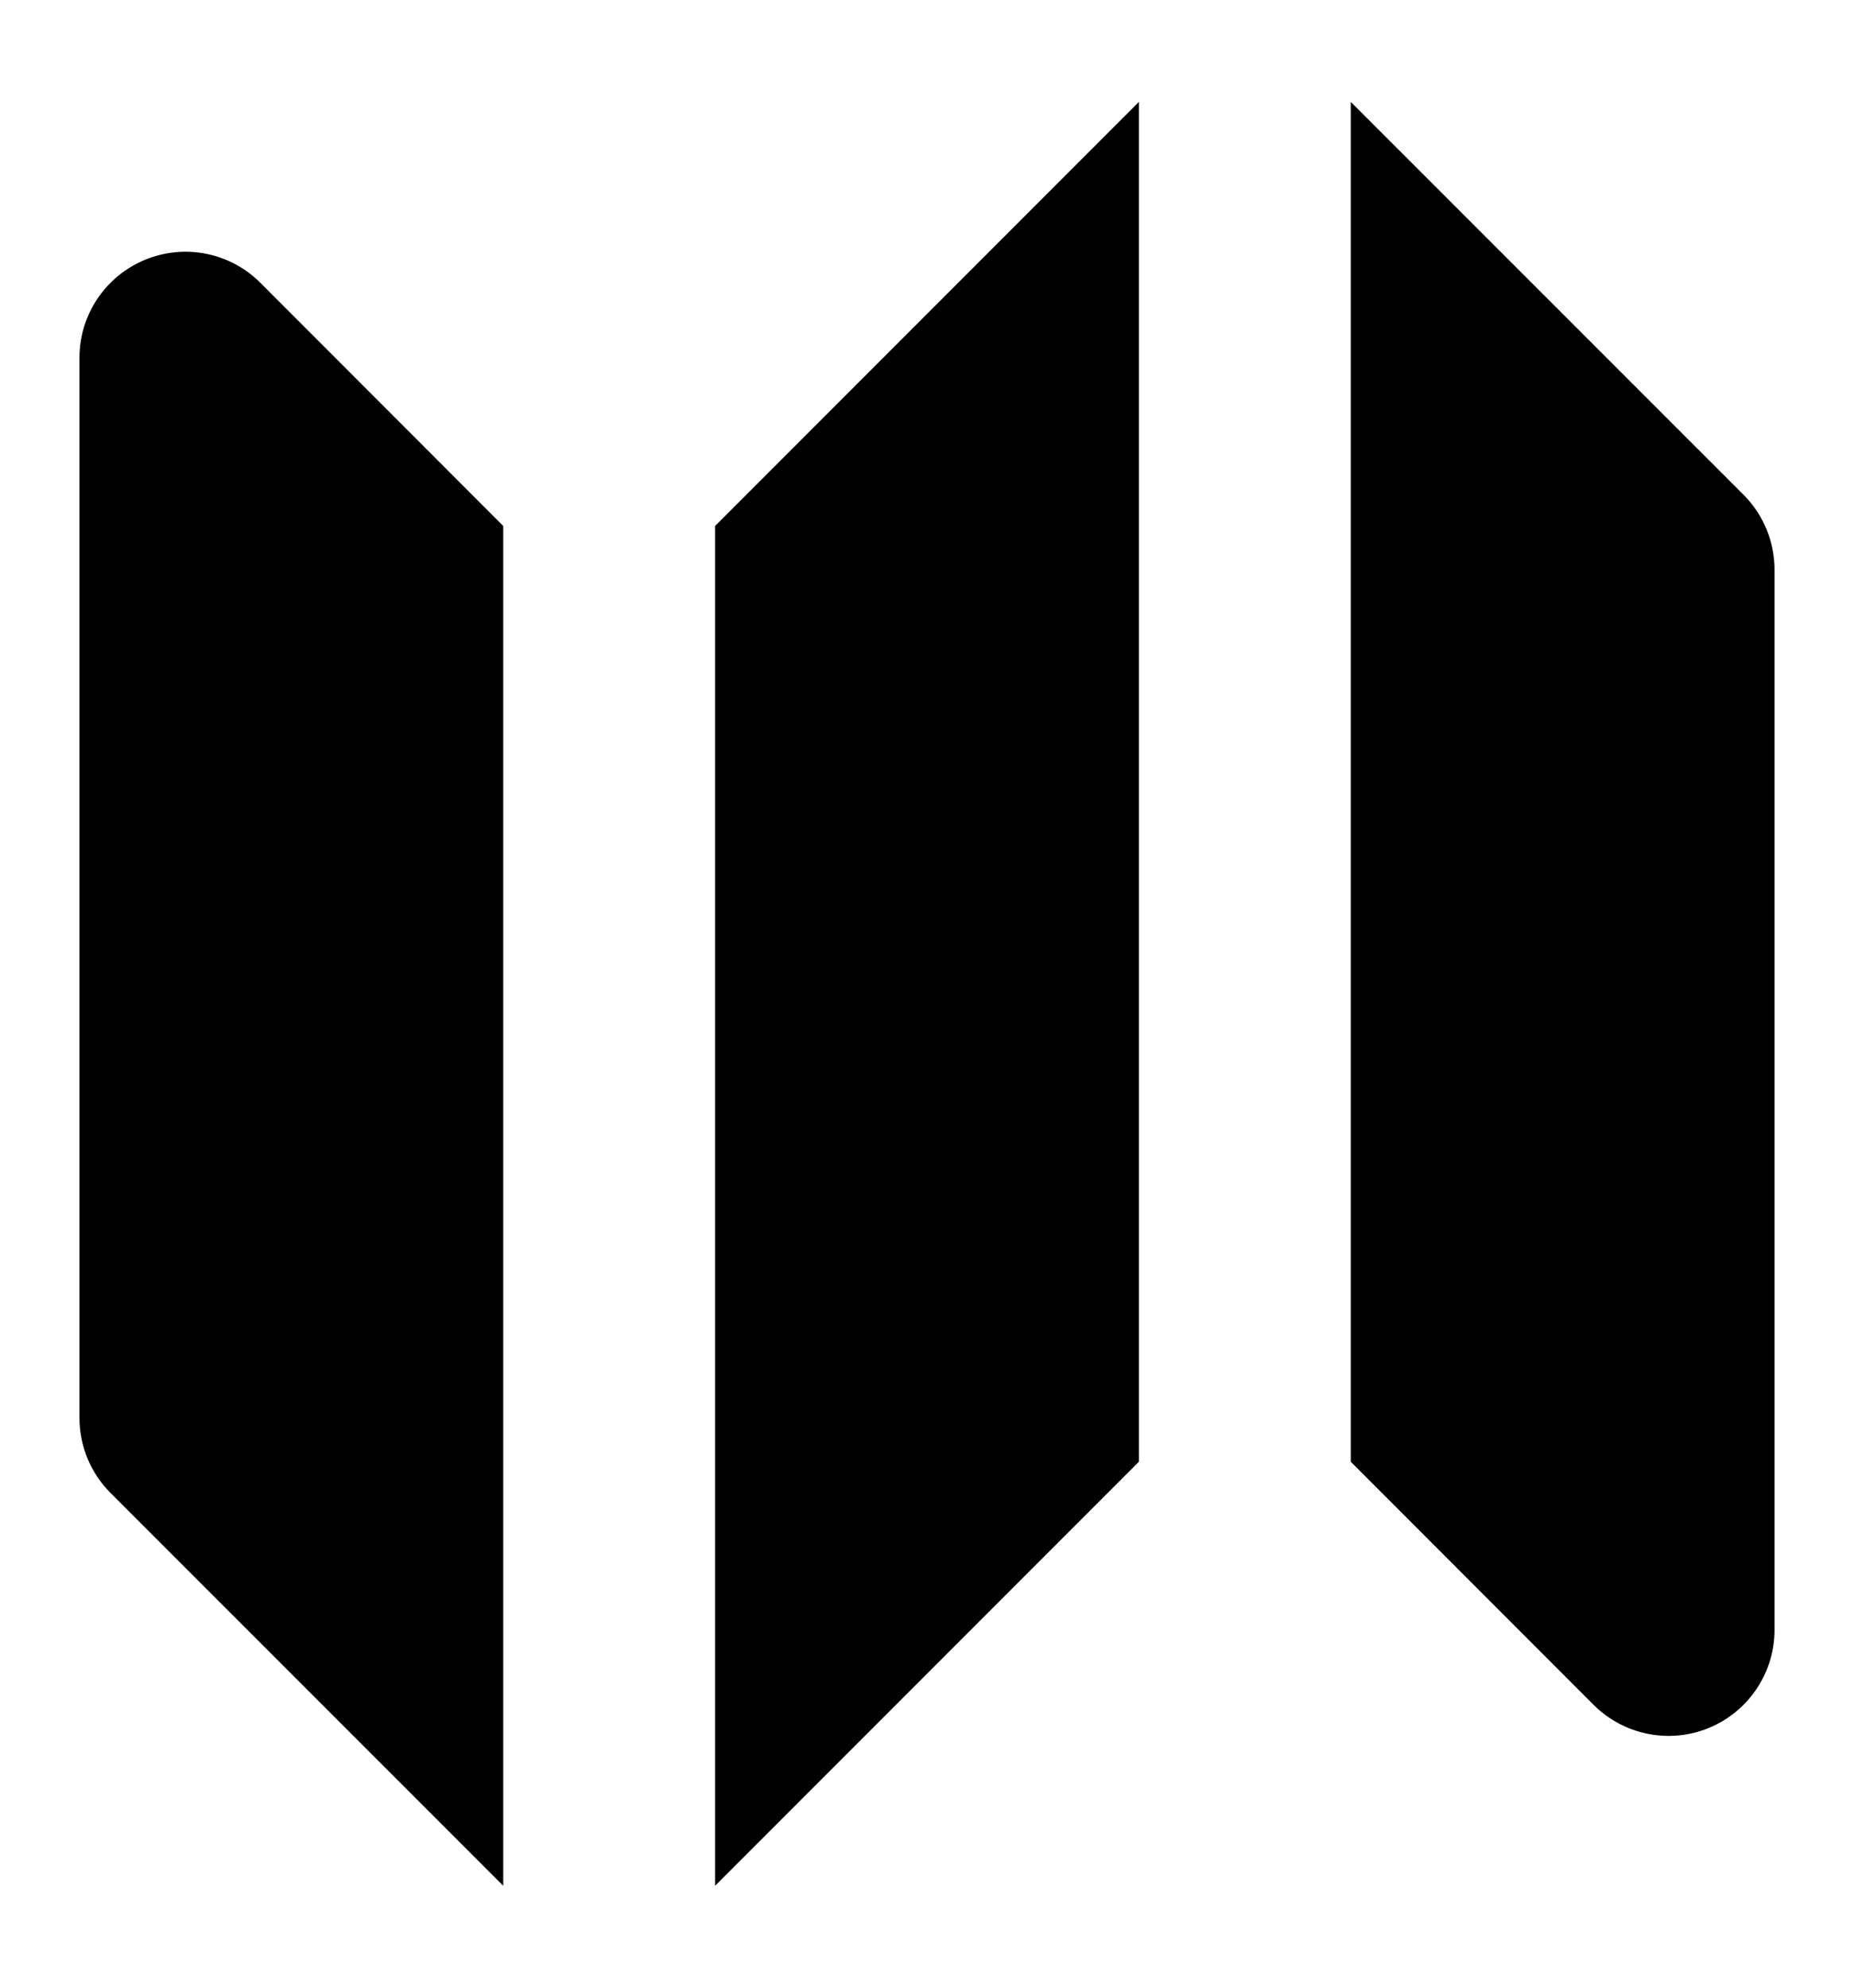 <svg width="14" height="15" viewBox="0 0 14 15" fill="none" xmlns="http://www.w3.org/2000/svg">
<path fill-rule="evenodd" clip-rule="evenodd" d="M8.6 0.769L5.4 3.969V14.231L8.6 11.031V0.769Z" fill="black"/>
<path fill-rule="evenodd" clip-rule="evenodd" d="M1.966 2.134C1.737 1.905 1.393 1.837 1.094 1.961C0.795 2.085 0.6 2.376 0.6 2.7V10.7C0.6 10.912 0.684 11.116 0.834 11.266L3.8 14.231V3.969L1.966 2.134Z" fill="black"/>
<path fill-rule="evenodd" clip-rule="evenodd" d="M13.166 3.734L10.2 0.769V11.031L12.034 12.866C12.263 13.094 12.607 13.163 12.906 13.039C13.205 12.915 13.4 12.623 13.4 12.3V4.3C13.4 4.088 13.316 3.884 13.166 3.734Z" fill="black"/>
</svg>
